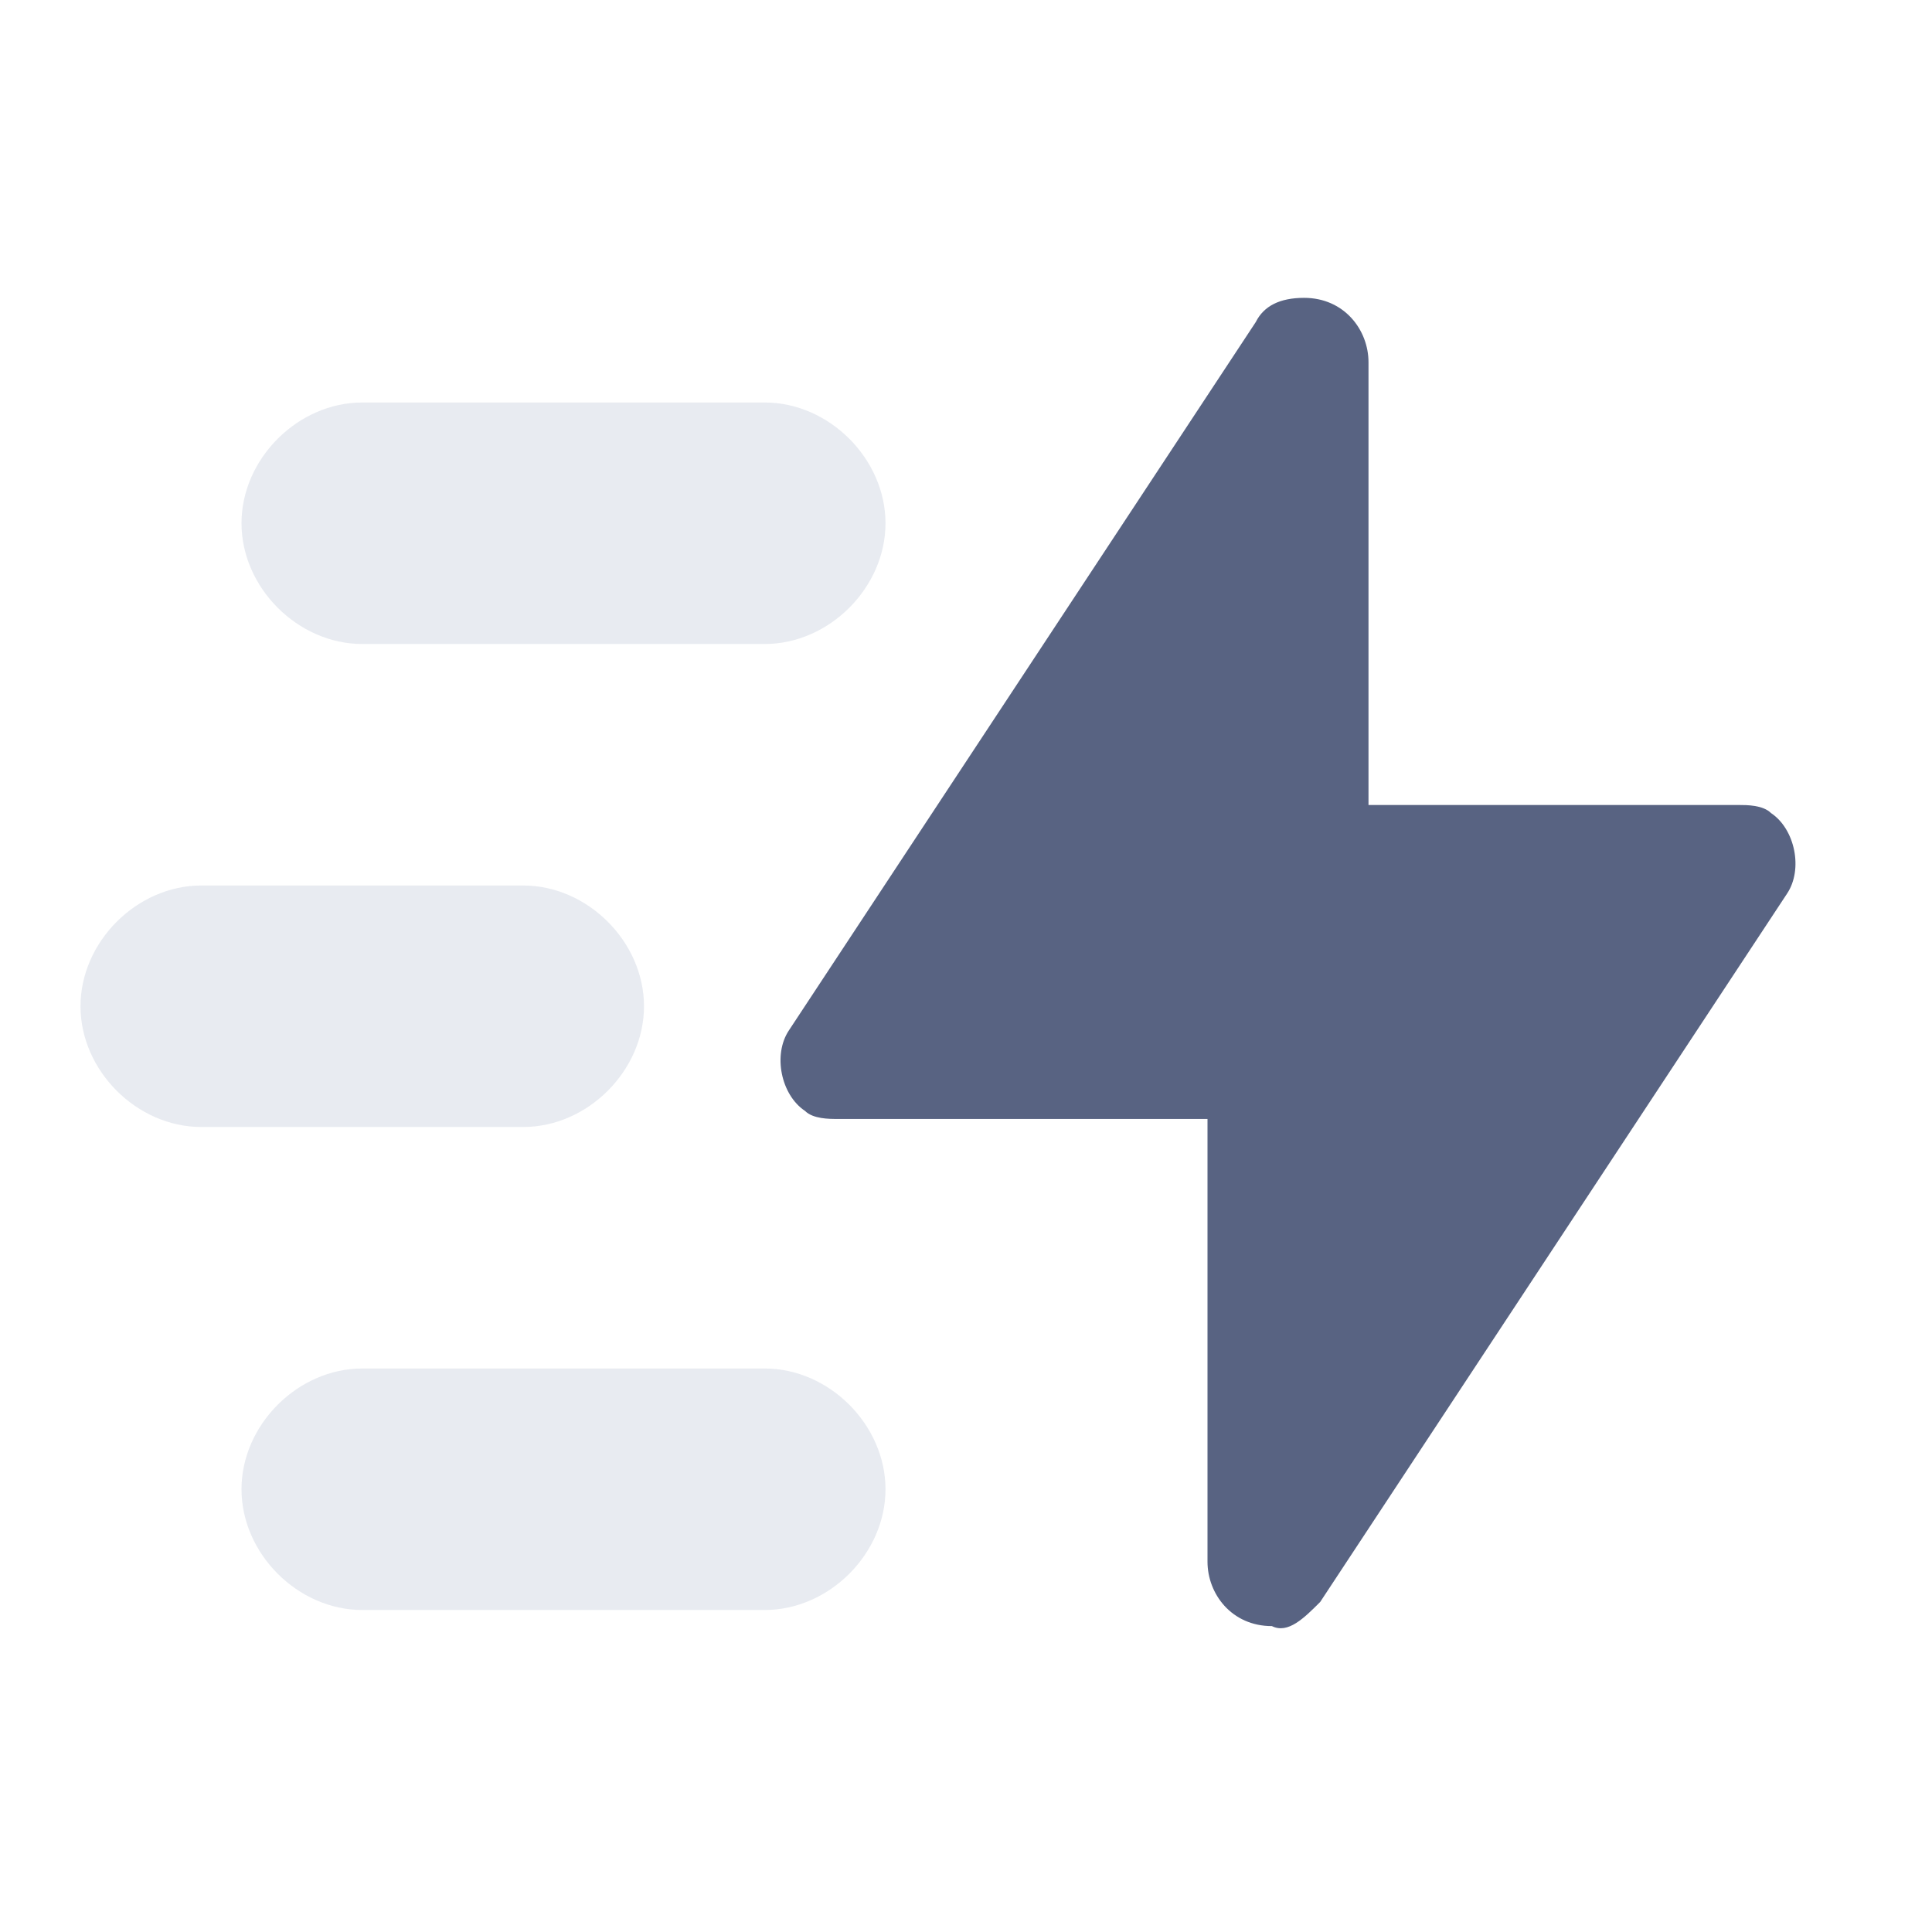 <?xml version="1.0" encoding="utf-8"?>
<!-- Generator: Adobe Illustrator 24.0.2, SVG Export Plug-In . SVG Version: 6.00 Build 0)  -->
<svg version="1.1" id="Layer_1" xmlns="http://www.w3.org/2000/svg" xmlns:xlink="http://www.w3.org/1999/xlink" x="0px" y="0px"
	 viewBox="0 0 24 24" style="enable-background:new 0 0 24 24;" xml:space="preserve">
<style type="text/css">
	.st0{fill:none;}
	.st1{fill-rule:evenodd;clip-rule:evenodd;fill:#586382;}
	.st2{opacity:0.3;fill-rule:evenodd;clip-rule:evenodd;fill:#B0BBCE;enable-background:new    ;}
</style>
<g>
	<rect class="st0" width="24" height="24"/>
	<path class="st1" d="M16.4,19.9l5.8-8.8c0.2-0.3,0.1-0.8-0.2-1C21.9,10,21.7,10,21.6,10H17V4.5c0-0.4-0.3-0.8-0.8-0.8
		c-0.3,0-0.5,0.1-0.6,0.3l-5.8,8.8c-0.2,0.3-0.1,0.8,0.2,1c0.1,0.1,0.3,0.1,0.4,0.1H15v5.5c0,0.4,0.3,0.8,0.8,0.8
		C16,20.3,16.2,20.1,16.4,19.9z"/>
	<path class="st2" d="M4.5,5h5C10.3,5,11,5.7,11,6.5S10.3,8,9.5,8h-5C3.7,8,3,7.3,3,6.5S3.7,5,4.5,5z M4.5,17h5
		c0.8,0,1.5,0.7,1.5,1.5S10.3,20,9.5,20h-5C3.7,20,3,19.3,3,18.5S3.7,17,4.5,17z M2.5,11h4C7.3,11,8,11.7,8,12.5S7.3,14,6.5,14h-4
		C1.7,14,1,13.3,1,12.5S1.7,11,2.5,11z"/>
</g>
</svg>
